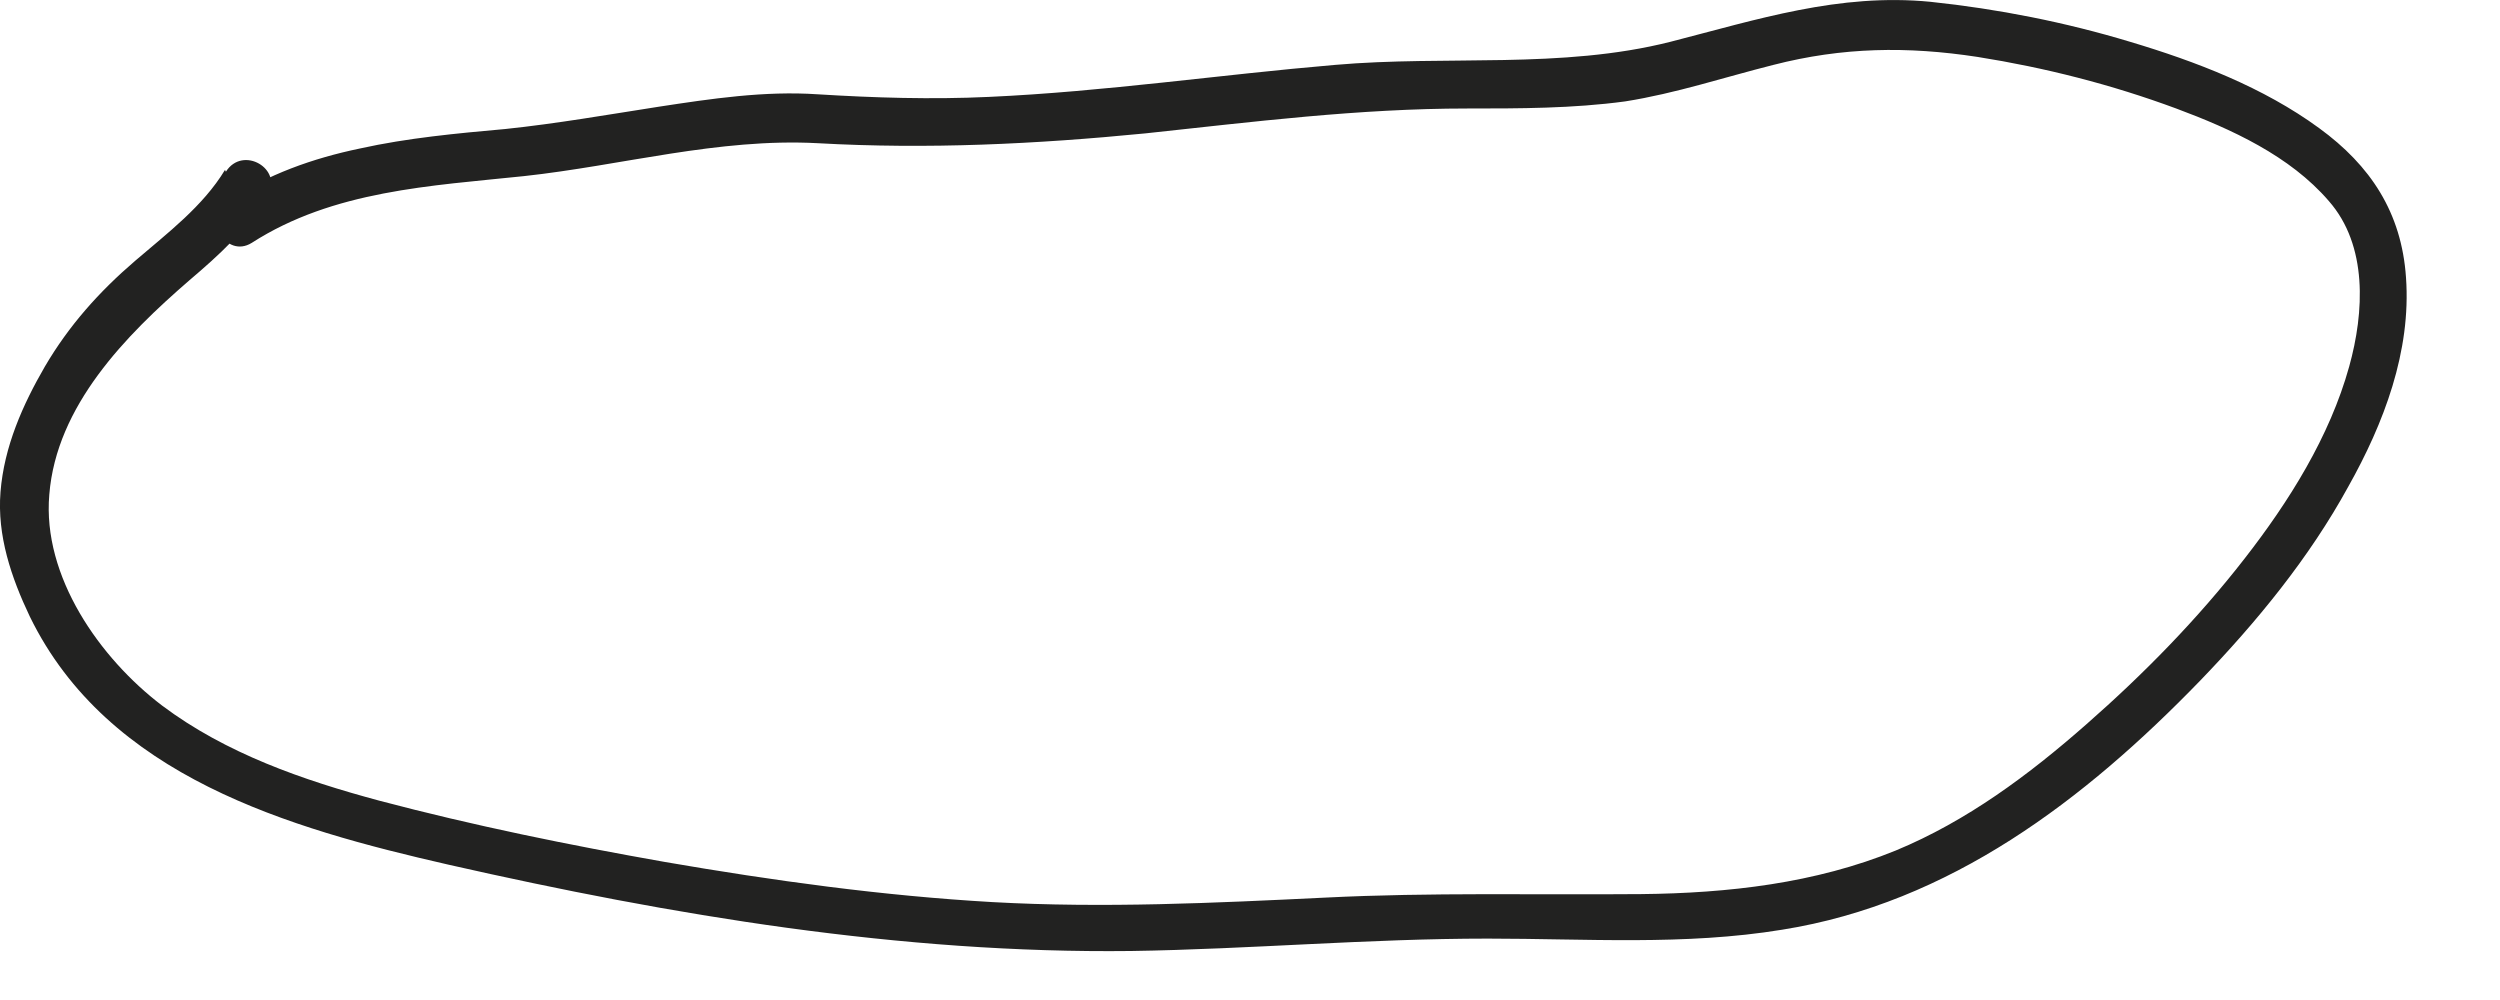 <?xml version="1.0" encoding="utf-8"?>
<svg xmlns="http://www.w3.org/2000/svg" fill="none" height="100%" overflow="visible" preserveAspectRatio="none" style="display: block;" viewBox="0 0 25 10" width="100%">
<path d="M2.25 1.699C2.029 2.064 1.674 2.331 1.354 2.606C0.99 2.918 0.689 3.256 0.449 3.665C0.227 4.048 0.041 4.466 0.005 4.92C-0.03 5.355 0.112 5.774 0.298 6.165C1.079 7.766 2.889 8.282 4.486 8.647C6.722 9.154 9.012 9.537 11.31 9.51C12.499 9.492 13.688 9.386 14.877 9.386C15.861 9.386 16.846 9.457 17.822 9.297C19.499 9.03 20.848 7.998 22.002 6.806C22.569 6.218 23.093 5.578 23.483 4.866C23.838 4.234 24.113 3.514 24.06 2.775C24.016 2.126 23.705 1.655 23.191 1.281C22.632 0.872 21.957 0.614 21.301 0.418C20.653 0.222 19.979 0.089 19.304 0.018C18.39 -0.071 17.574 0.195 16.704 0.418C15.613 0.694 14.468 0.551 13.35 0.649C12.197 0.747 11.052 0.916 9.89 0.969C9.313 0.996 8.745 0.978 8.177 0.943C7.645 0.907 7.113 0.987 6.589 1.067C6.075 1.147 5.569 1.236 5.054 1.29C4.566 1.334 4.078 1.379 3.599 1.485C3.129 1.583 2.676 1.743 2.277 2.01C2.02 2.179 2.259 2.589 2.517 2.429C3.333 1.904 4.309 1.859 5.241 1.761C6.217 1.655 7.184 1.379 8.177 1.432C9.278 1.494 10.36 1.441 11.452 1.334C12.525 1.219 13.59 1.085 14.672 1.085C15.196 1.085 15.728 1.085 16.252 1.014C16.758 0.934 17.237 0.774 17.734 0.649C18.426 0.471 19.073 0.462 19.774 0.569C20.449 0.676 21.114 0.845 21.762 1.085C22.312 1.29 22.898 1.557 23.288 2.01C23.679 2.455 23.643 3.122 23.492 3.665C23.297 4.368 22.889 5.017 22.445 5.587C21.975 6.192 21.434 6.743 20.866 7.241C20.289 7.749 19.668 8.211 18.958 8.505C18.151 8.834 17.281 8.932 16.412 8.941C15.356 8.95 14.309 8.923 13.253 8.976C12.144 9.03 11.035 9.083 9.925 9.021C8.825 8.958 7.734 8.807 6.651 8.62C5.693 8.451 4.735 8.256 3.794 8.007C3.031 7.802 2.259 7.535 1.62 7.055C0.999 6.583 0.422 5.765 0.493 4.946C0.564 4.057 1.257 3.354 1.895 2.802C2.188 2.553 2.472 2.295 2.676 1.957C2.836 1.69 2.428 1.45 2.259 1.717L2.25 1.699Z" fill="#222221" id="Vector"/>
</svg>